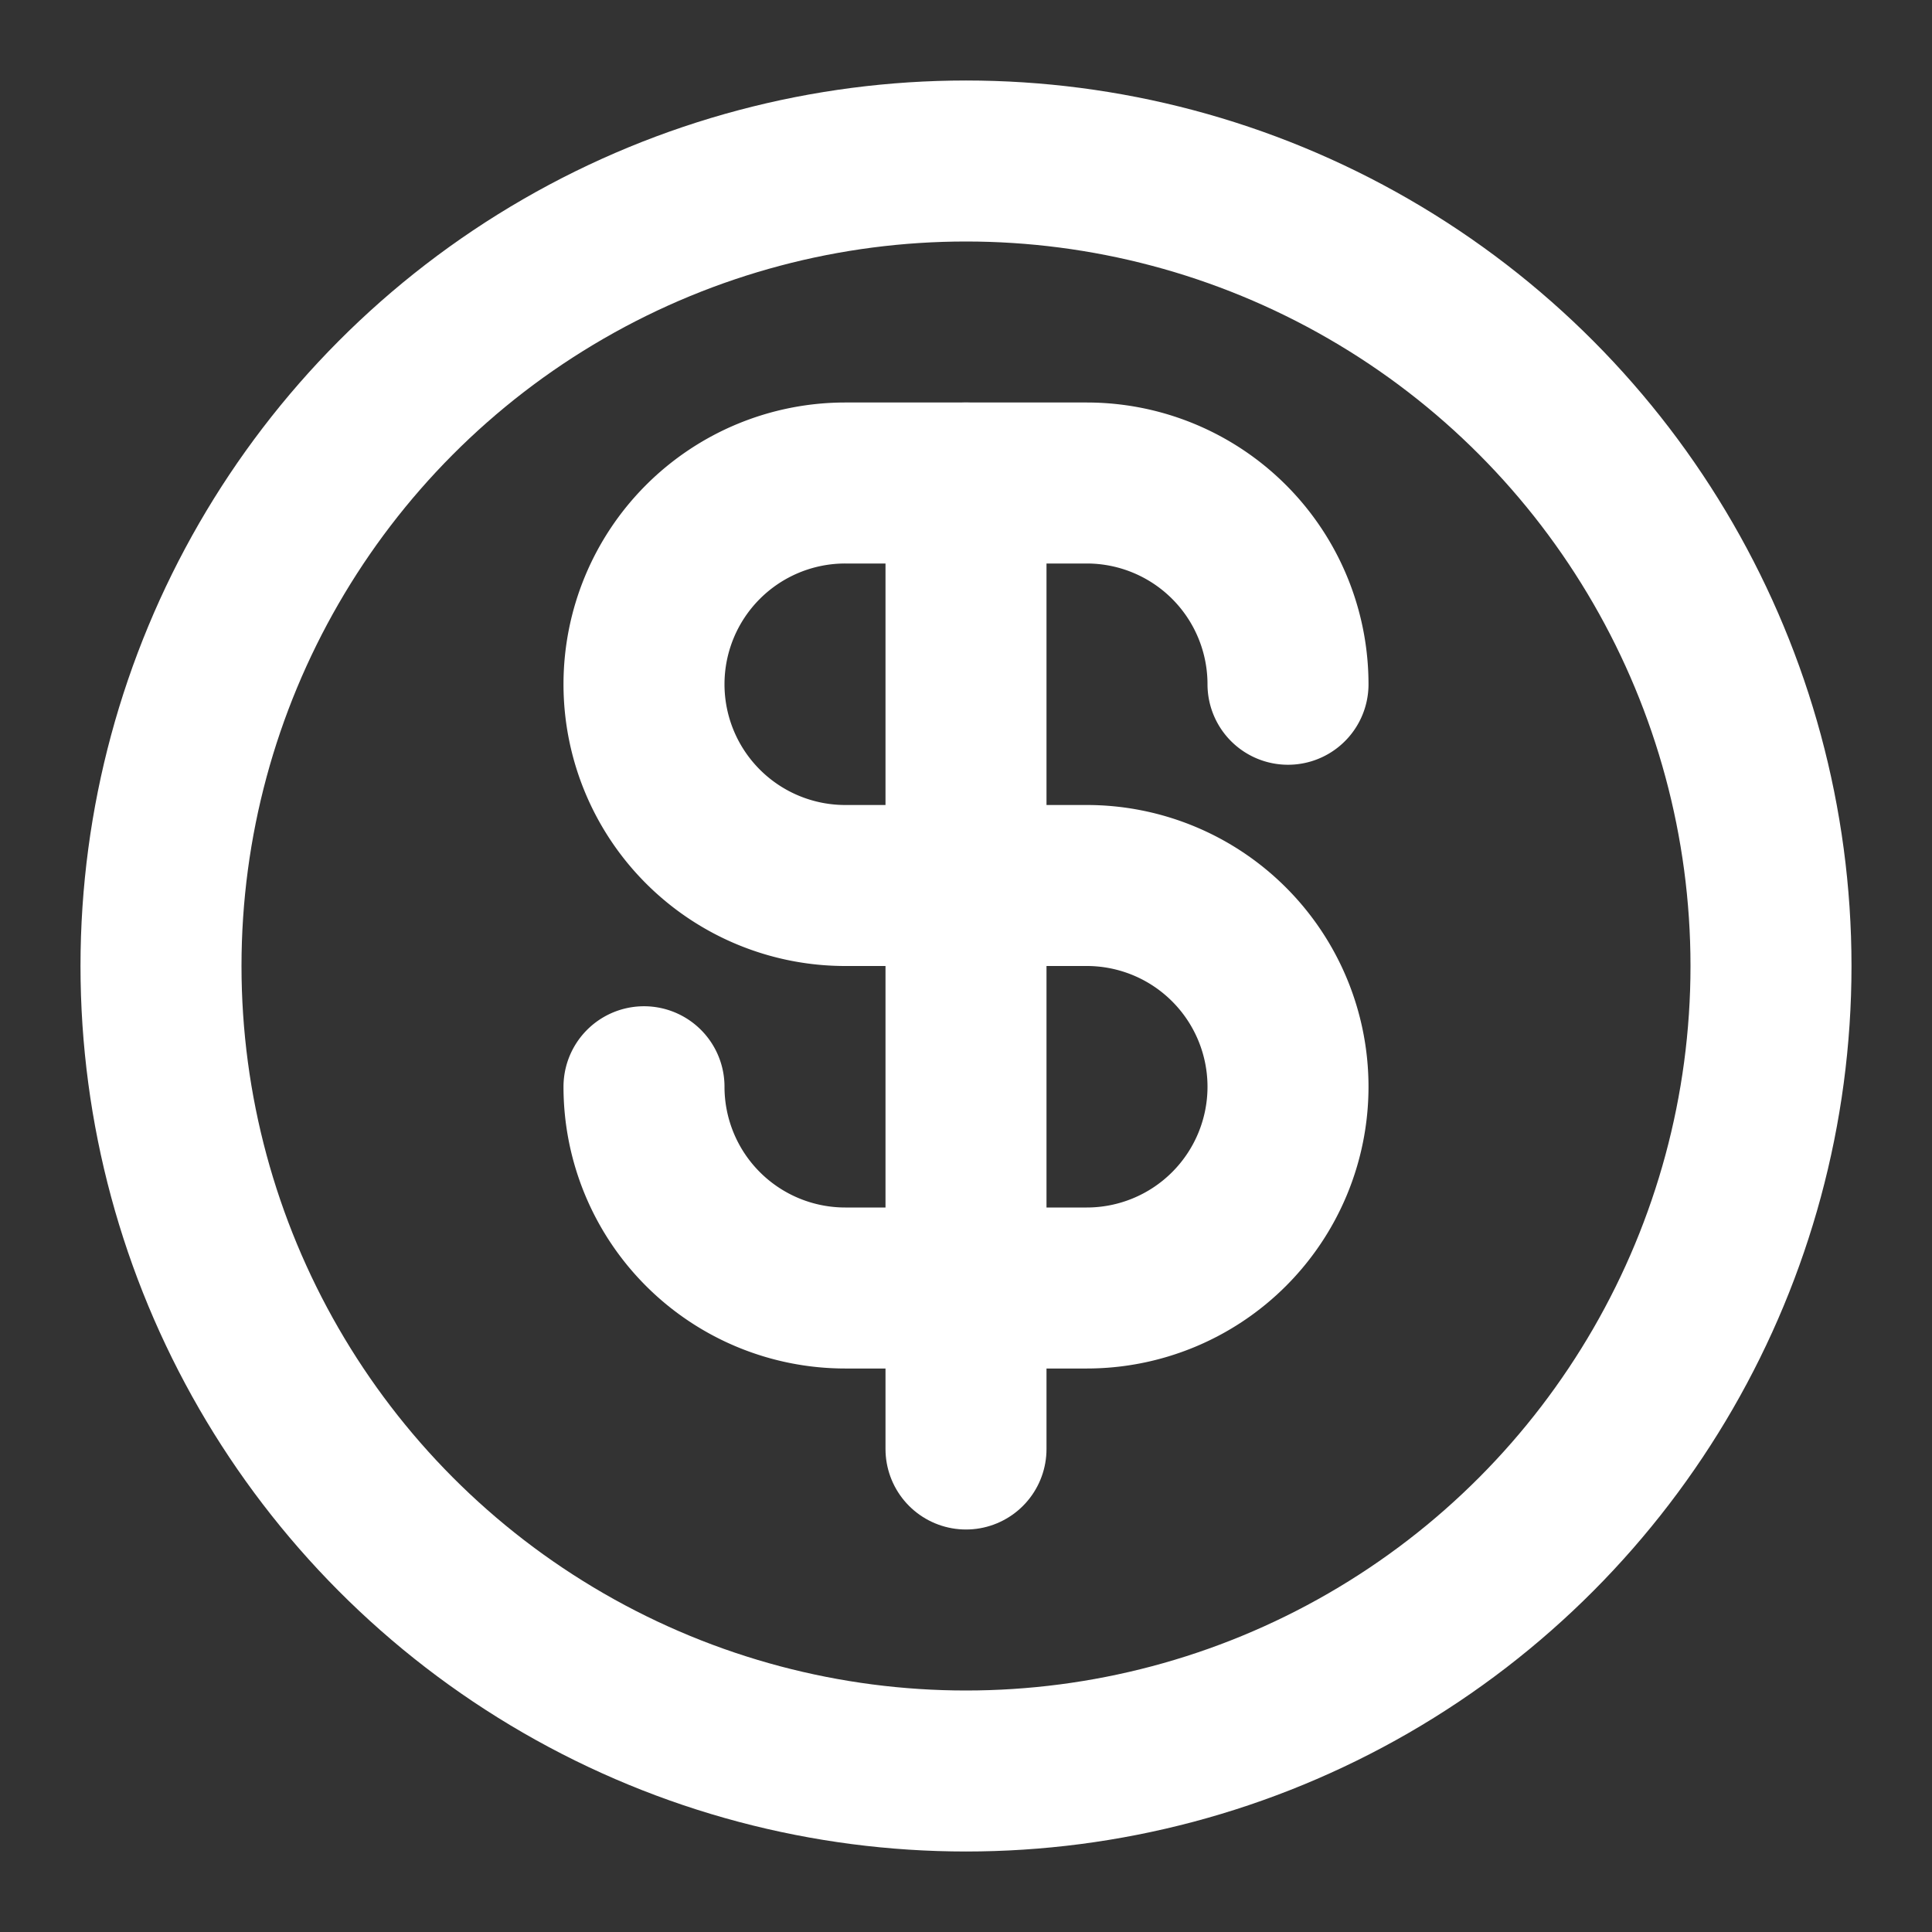 <svg xmlns="http://www.w3.org/2000/svg" viewBox="0 0 24 24" fill="none" stroke="white" stroke-width="2" stroke-linecap="round" stroke-linejoin="round">
  <rect x="0" y="0" width="24" height="24" fill="#333333" stroke="none"/>
  <circle cx="12" cy="12" r="10"></circle>
  <path d="M12 6v12"></path>
  <path d="M16 8.5a2.5 2.5 0 0 0-2.5-2.5h-3a2.5 2.5 0 0 0 0 5h3a2.5 2.5 0 0 1 0 5h-3a2.5 2.5 0 0 1-2.5-2.5"></path>
</svg>
